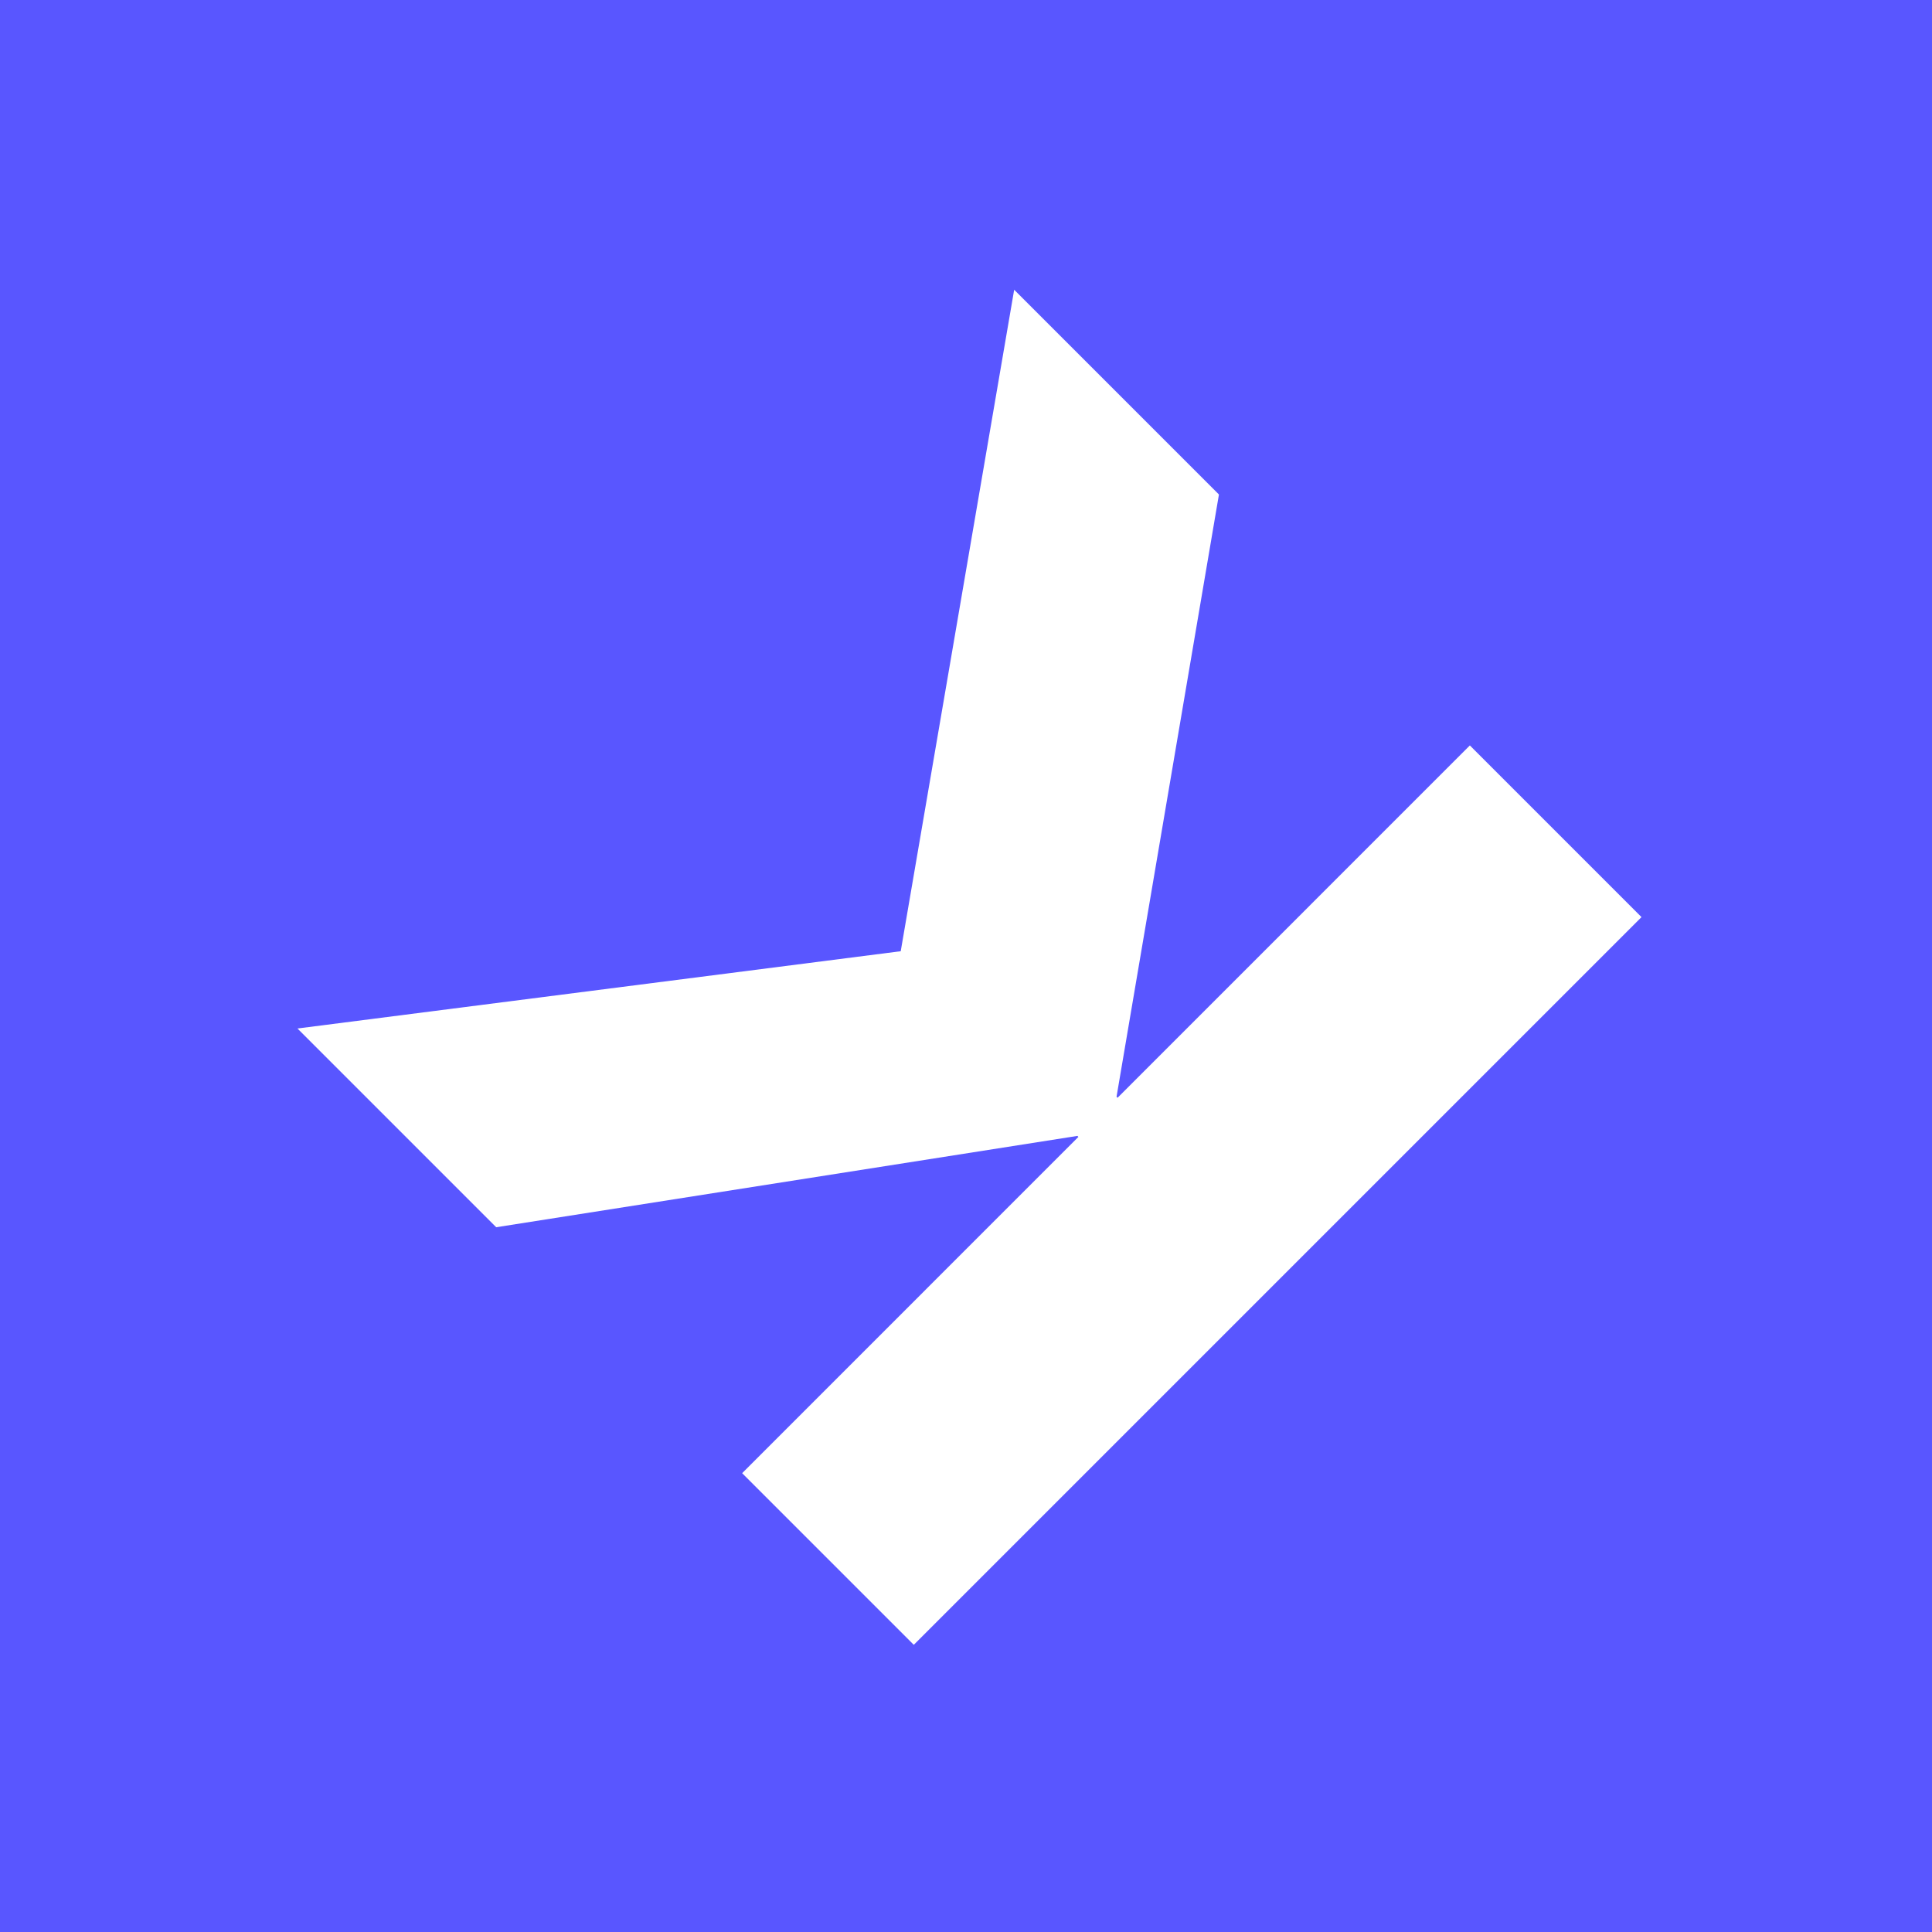 <svg width="74" height="74" viewBox="0 0 74 74" fill="none" xmlns="http://www.w3.org/2000/svg">
<rect width="74" height="74" fill="#5956FF"/>
<path d="M42.766 42.008L42.805 42.047L56.299 28.552L62.873 35.127L35 63L28.426 56.426L41.305 43.546L41.267 43.508L19.006 47.006L11.394 39.394L34.5 36.434L38.845 11.098L46.688 18.941L42.766 42.008Z" fill="white"/>
</svg>
